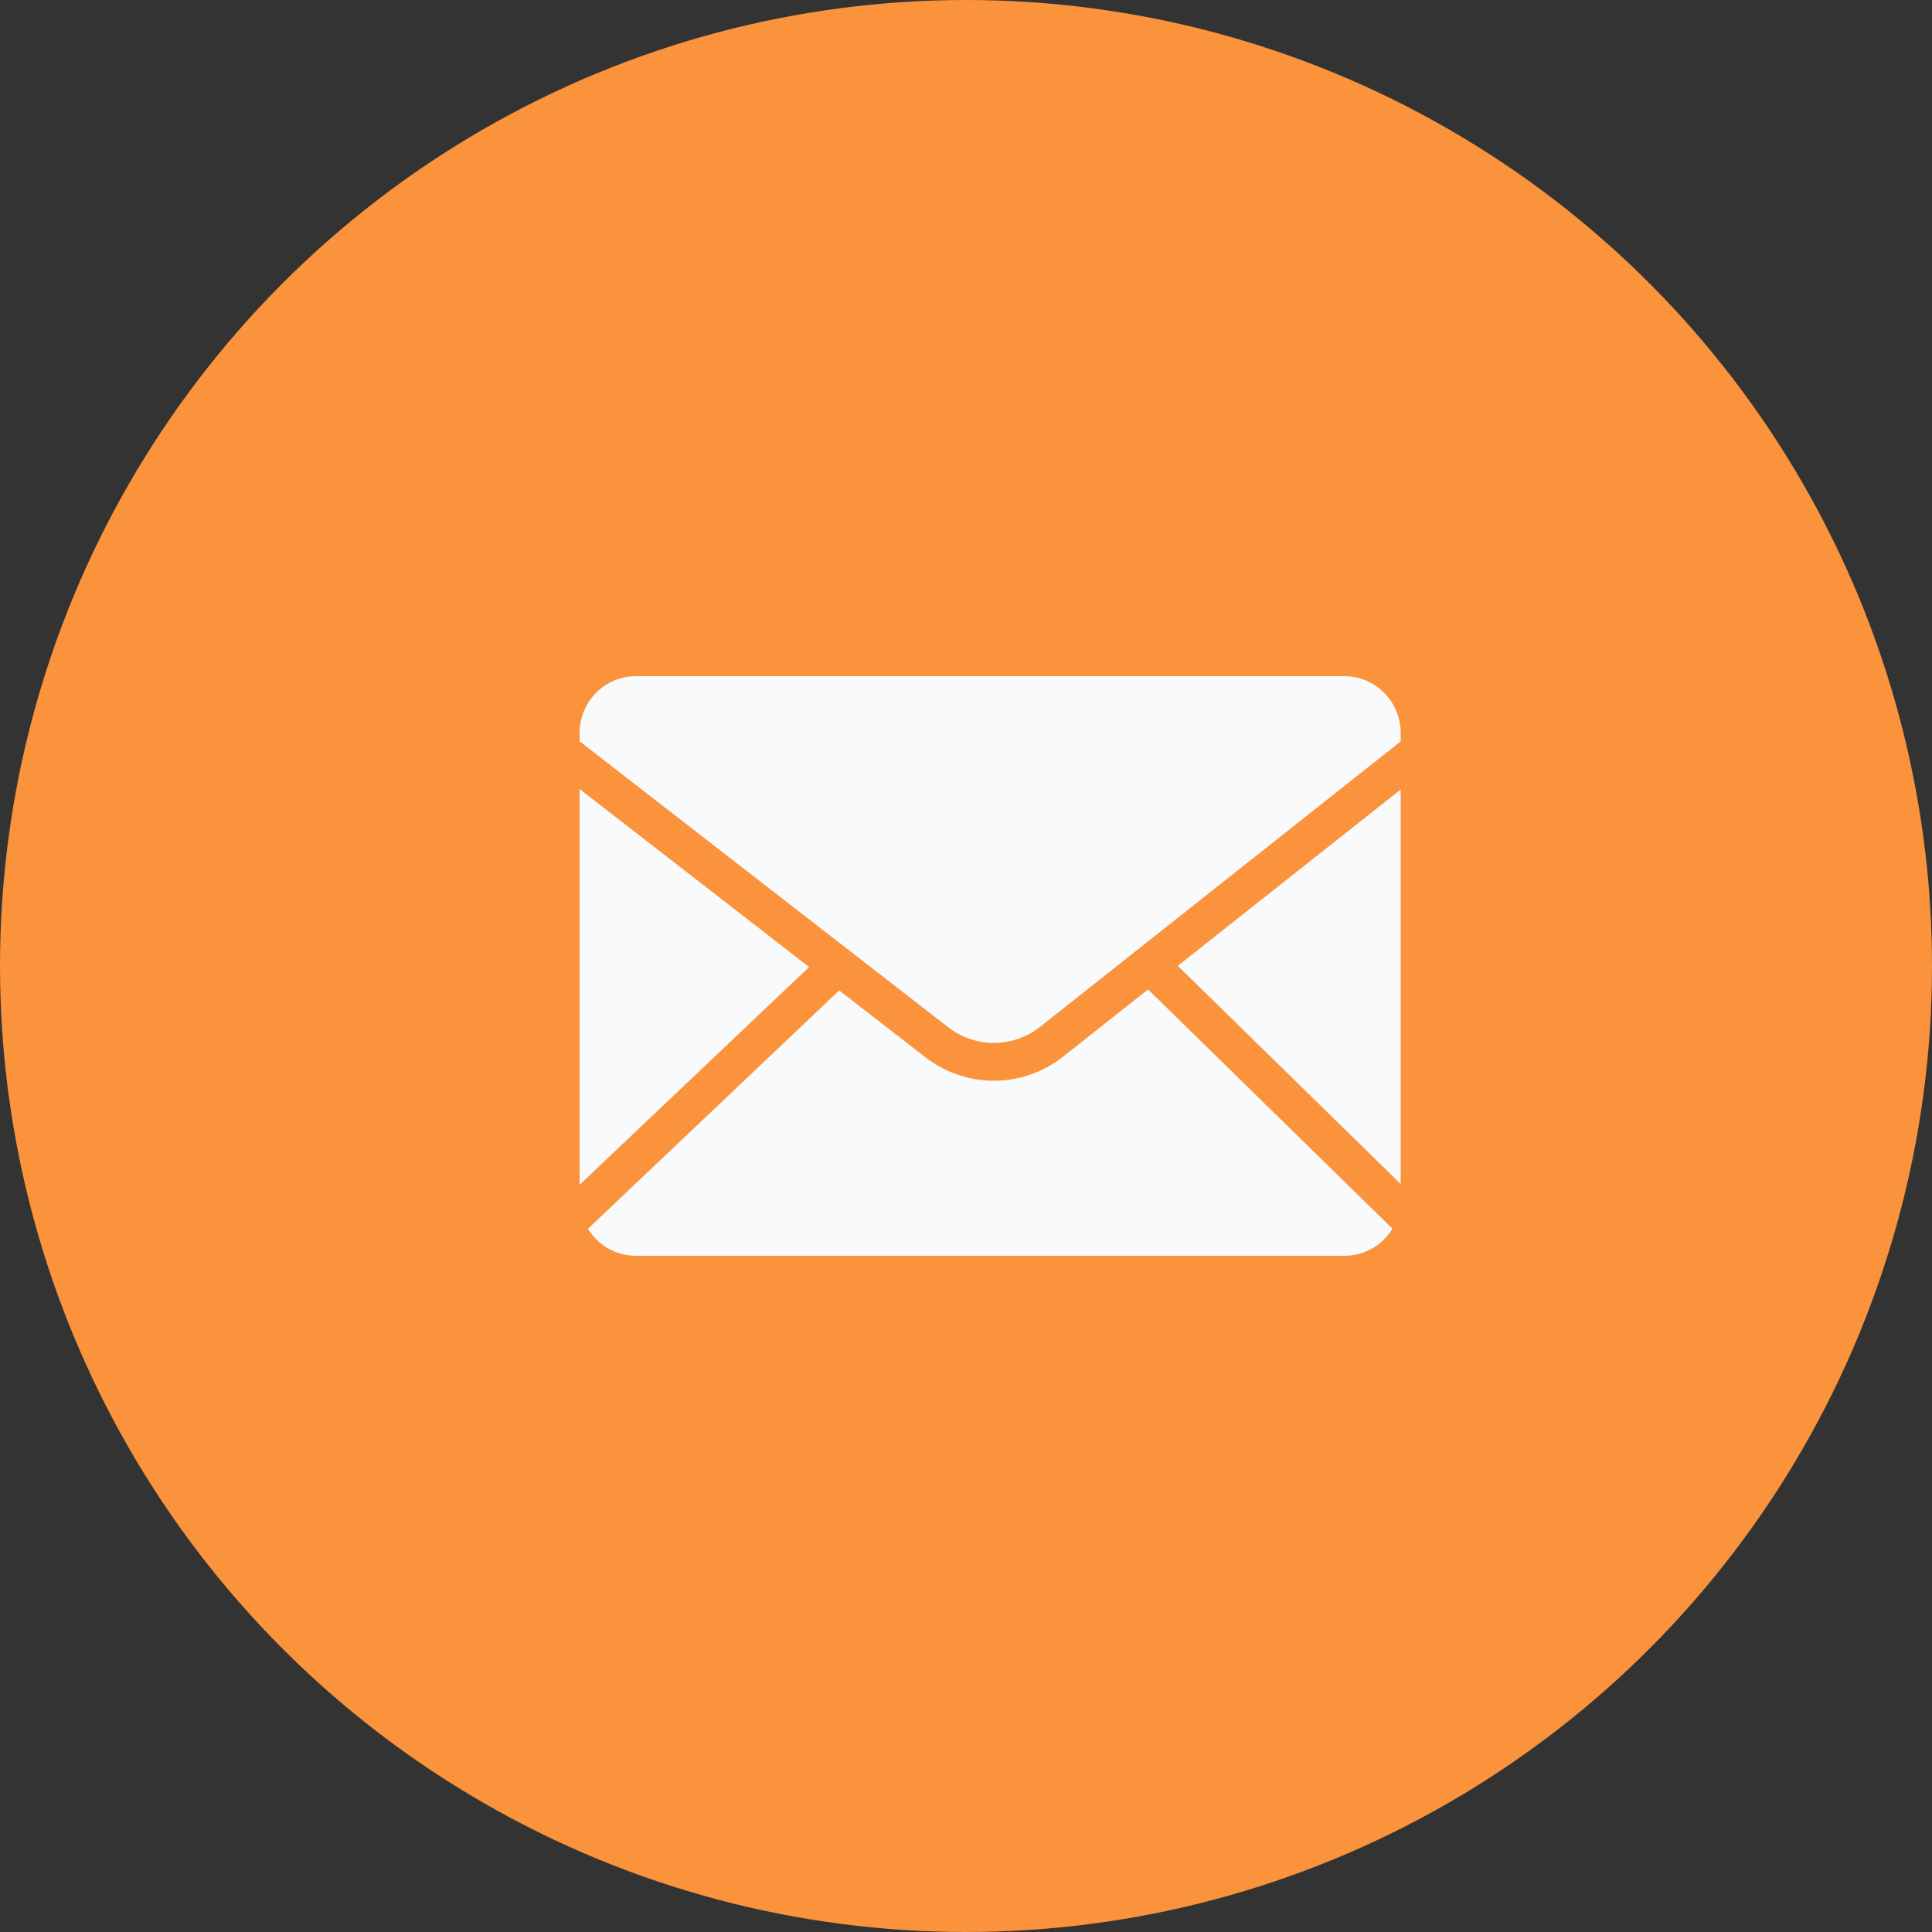 <svg width="40" height="40" viewBox="0 0 40 40" fill="none" xmlns="http://www.w3.org/2000/svg">
<rect x="0" y="0" width="40" height="40" fill="#333333" stroke="none"/>
<circle cx="20" cy="20" r="20" fill="#FB923C"/>
<path d="M29 24.514V16.345L24.385 19.997L29 24.514Z" fill="#F8FAFC"/>
<path d="M12 16.336V24.53L16.752 20.022L12 16.336Z" fill="#F8FAFC"/>
<path d="M22.01 21.877C21.168 22.541 19.987 22.541 19.145 21.878L17.375 20.506L12.173 25.441C12.385 25.788 12.76 26 13.164 26H27.835C28.241 26 28.617 25.787 28.829 25.438L23.769 20.485L22.01 21.877Z" fill="#F8FAFC"/>
<path d="M27.836 14H13.164C12.522 14.001 12.001 14.526 12 15.174V15.348L19.62 21.259C20.181 21.702 20.97 21.703 21.532 21.261L29 15.35V15.174C28.999 14.526 28.478 14.001 27.836 14Z" fill="#F8FAFC"/>
</svg>
